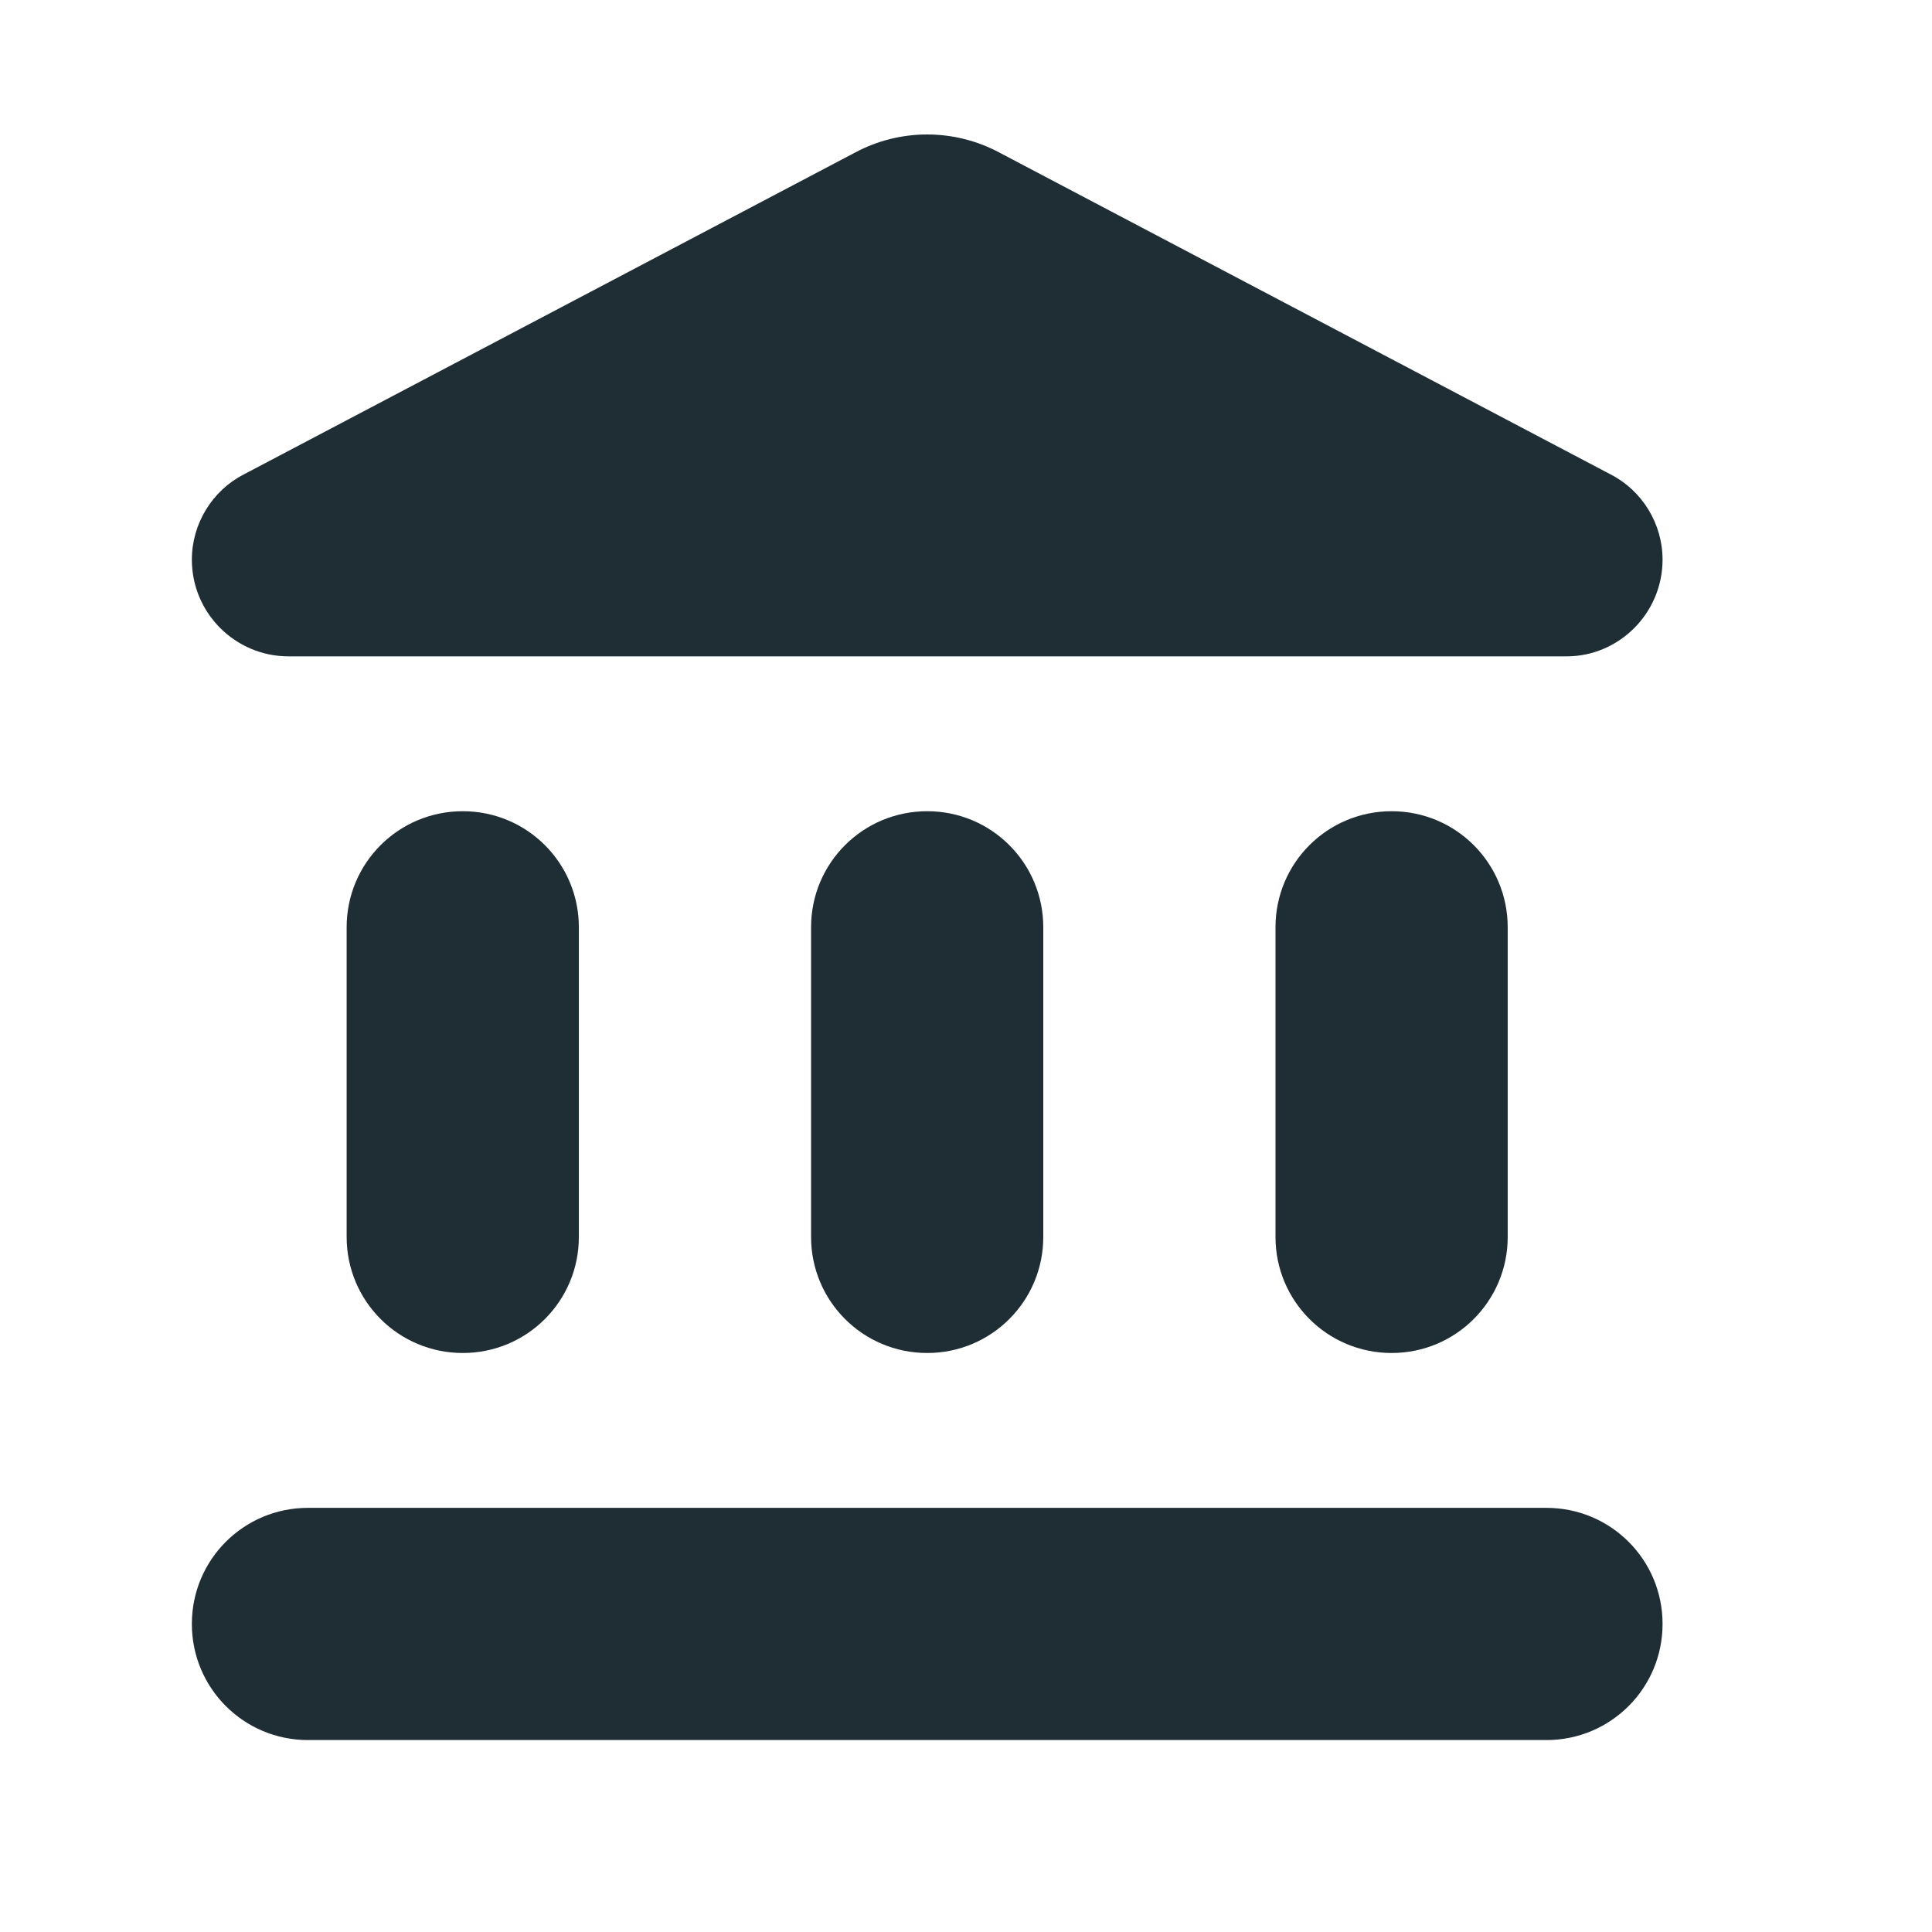 <svg width="26" height="26" viewBox="0 0 26 26" fill="none" xmlns="http://www.w3.org/2000/svg">
<g clip-path="url(#clip0_516_21006)">
<path d="M4.665 12.479V16.646C4.665 17.51 5.363 18.208 6.228 18.208C7.092 18.208 7.79 17.51 7.79 16.646V12.479C7.79 11.614 7.092 10.917 6.228 10.917C5.363 10.917 4.665 11.614 4.665 12.479ZM10.915 12.479V16.646C10.915 17.51 11.613 18.208 12.478 18.208C13.342 18.208 14.04 17.51 14.04 16.646V12.479C14.04 11.614 13.342 10.917 12.478 10.917C11.613 10.917 10.915 11.614 10.915 12.479ZM4.145 23.417H20.811C21.676 23.417 22.374 22.719 22.374 21.854C22.374 20.989 21.676 20.292 20.811 20.292H4.145C3.28 20.292 2.582 20.989 2.582 21.854C2.582 22.719 3.28 23.417 4.145 23.417ZM17.165 12.479V16.646C17.165 17.51 17.863 18.208 18.728 18.208C19.592 18.208 20.29 17.51 20.29 16.646V12.479C20.29 11.614 19.592 10.917 18.728 10.917C17.863 10.917 17.165 11.614 17.165 12.479ZM11.509 2.052L3.28 6.385C2.853 6.604 2.582 7.052 2.582 7.531C2.582 8.25 3.165 8.833 3.884 8.833H21.082C21.79 8.833 22.374 8.25 22.374 7.531C22.374 7.052 22.103 6.604 21.676 6.385L13.447 2.052C12.842 1.729 12.113 1.729 11.509 2.052Z" fill="#1F2E35"/>
</g>
<defs>
<clipPath id="clip0_516_21006">
<rect width="25" height="25" fill="white" transform="translate(0.5 0.5)"/>
</clipPath>
</defs>
</svg>
